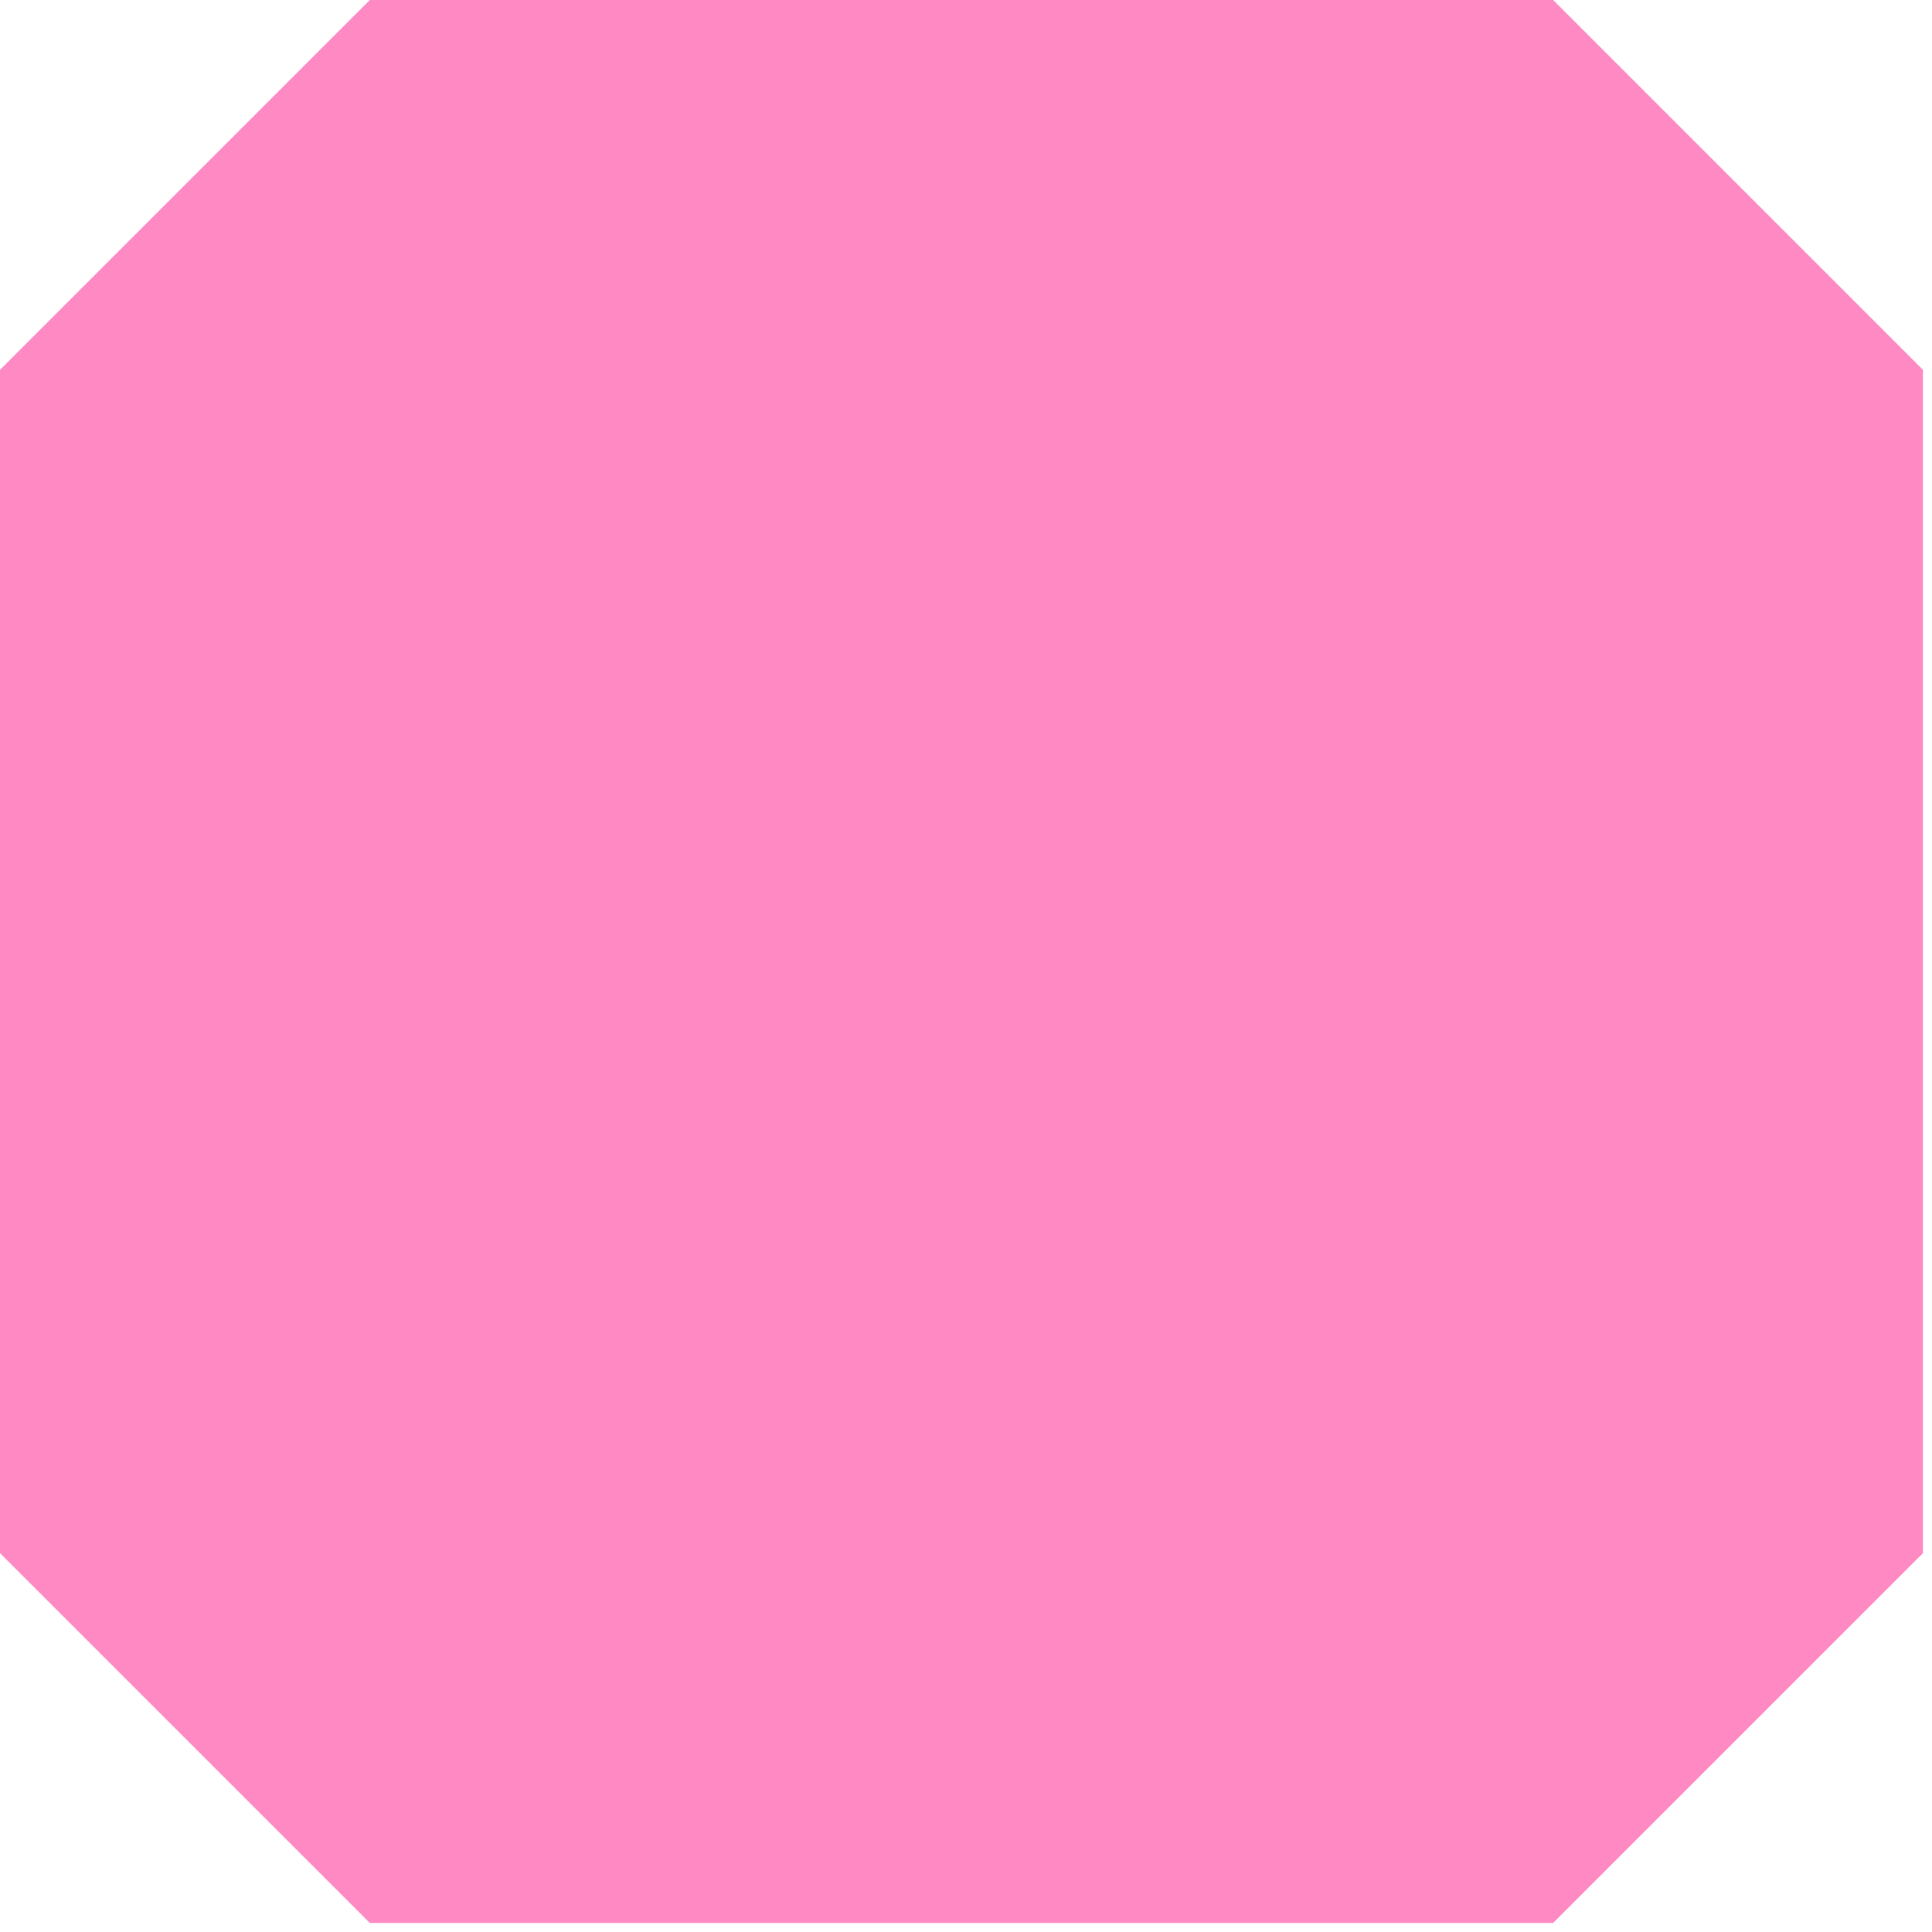 <?xml version="1.0" encoding="utf-8"?>
<svg xmlns="http://www.w3.org/2000/svg" fill="none" height="100%" overflow="visible" preserveAspectRatio="none" style="display: block;" viewBox="0 0 124 124" width="100%">
<path clip-rule="evenodd" d="M23.735 0L0 23.735V99.685L23.735 123.419H99.685L123.419 99.685V23.735L99.685 0H23.735Z" fill="#FF89C3" fill-rule="evenodd" id="Vector"/>
</svg>